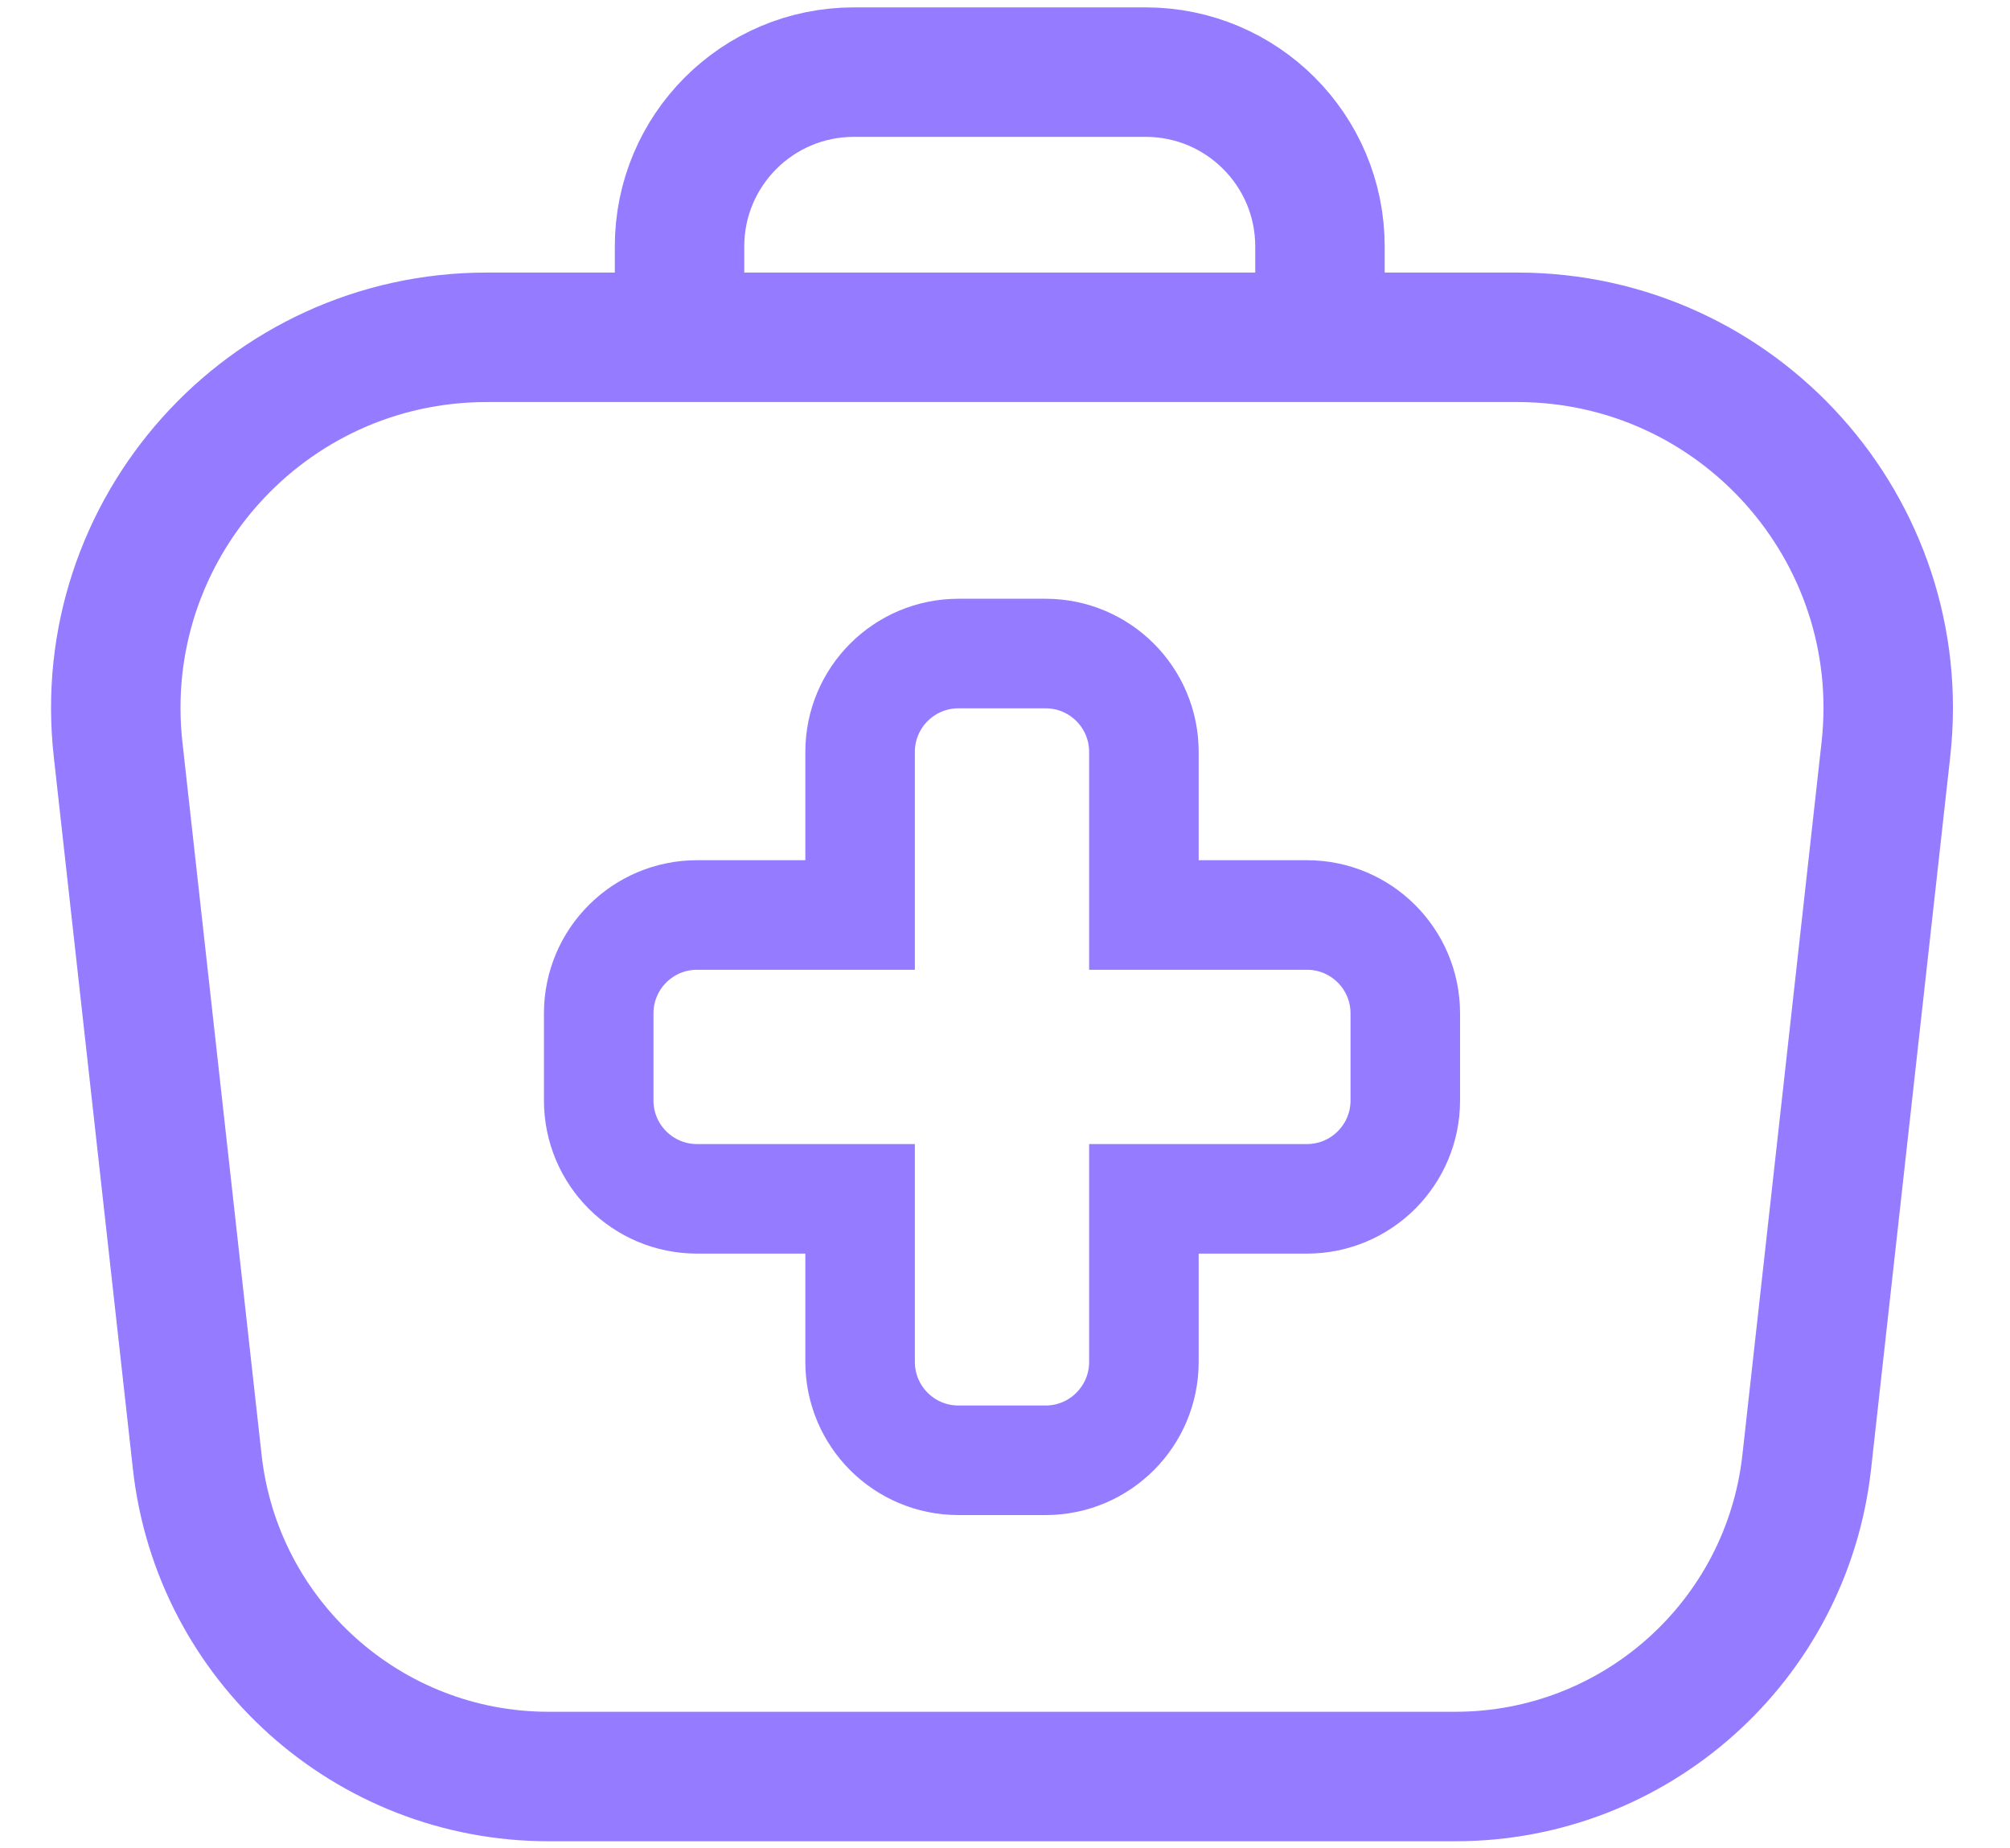 <svg width="223" height="205" viewBox="0 0 223 205" fill="none" xmlns="http://www.w3.org/2000/svg">
<path d="M54.001 37.414H168.332C192.86 37.414 211.941 58.734 209.233 83.111L200.449 162.164C198.242 182.026 181.454 197.052 161.47 197.052H60.863C40.879 197.052 24.091 182.026 21.884 162.164L13.101 83.111C10.392 58.734 29.474 37.414 54.001 37.414Z" stroke="#947BFF" stroke-width="14.362"/>
<path d="M75.391 35.068L75.392 27.332C75.393 16.655 84.048 8 94.725 8H127.11C137.787 8 146.443 16.656 146.443 27.333V35.068" stroke="#947BFF" stroke-width="14.362"/>
<path d="M95.424 83.4V101.491H77.333C71.308 101.491 66.424 106.375 66.424 112.4V122.067C66.424 128.092 71.308 132.976 77.333 132.976H95.424V151.067C95.424 157.092 100.308 161.976 106.333 161.976H116C122.025 161.976 126.91 157.092 126.91 151.067V132.976H145C151.025 132.976 155.91 128.092 155.91 122.067V112.4C155.91 106.375 151.025 101.491 145 101.491H126.91V83.4C126.91 77.375 122.025 72.491 116 72.491H106.333C100.308 72.491 95.424 77.375 95.424 83.4Z" stroke="#947BFF" stroke-width="12.152"/>
</svg>
